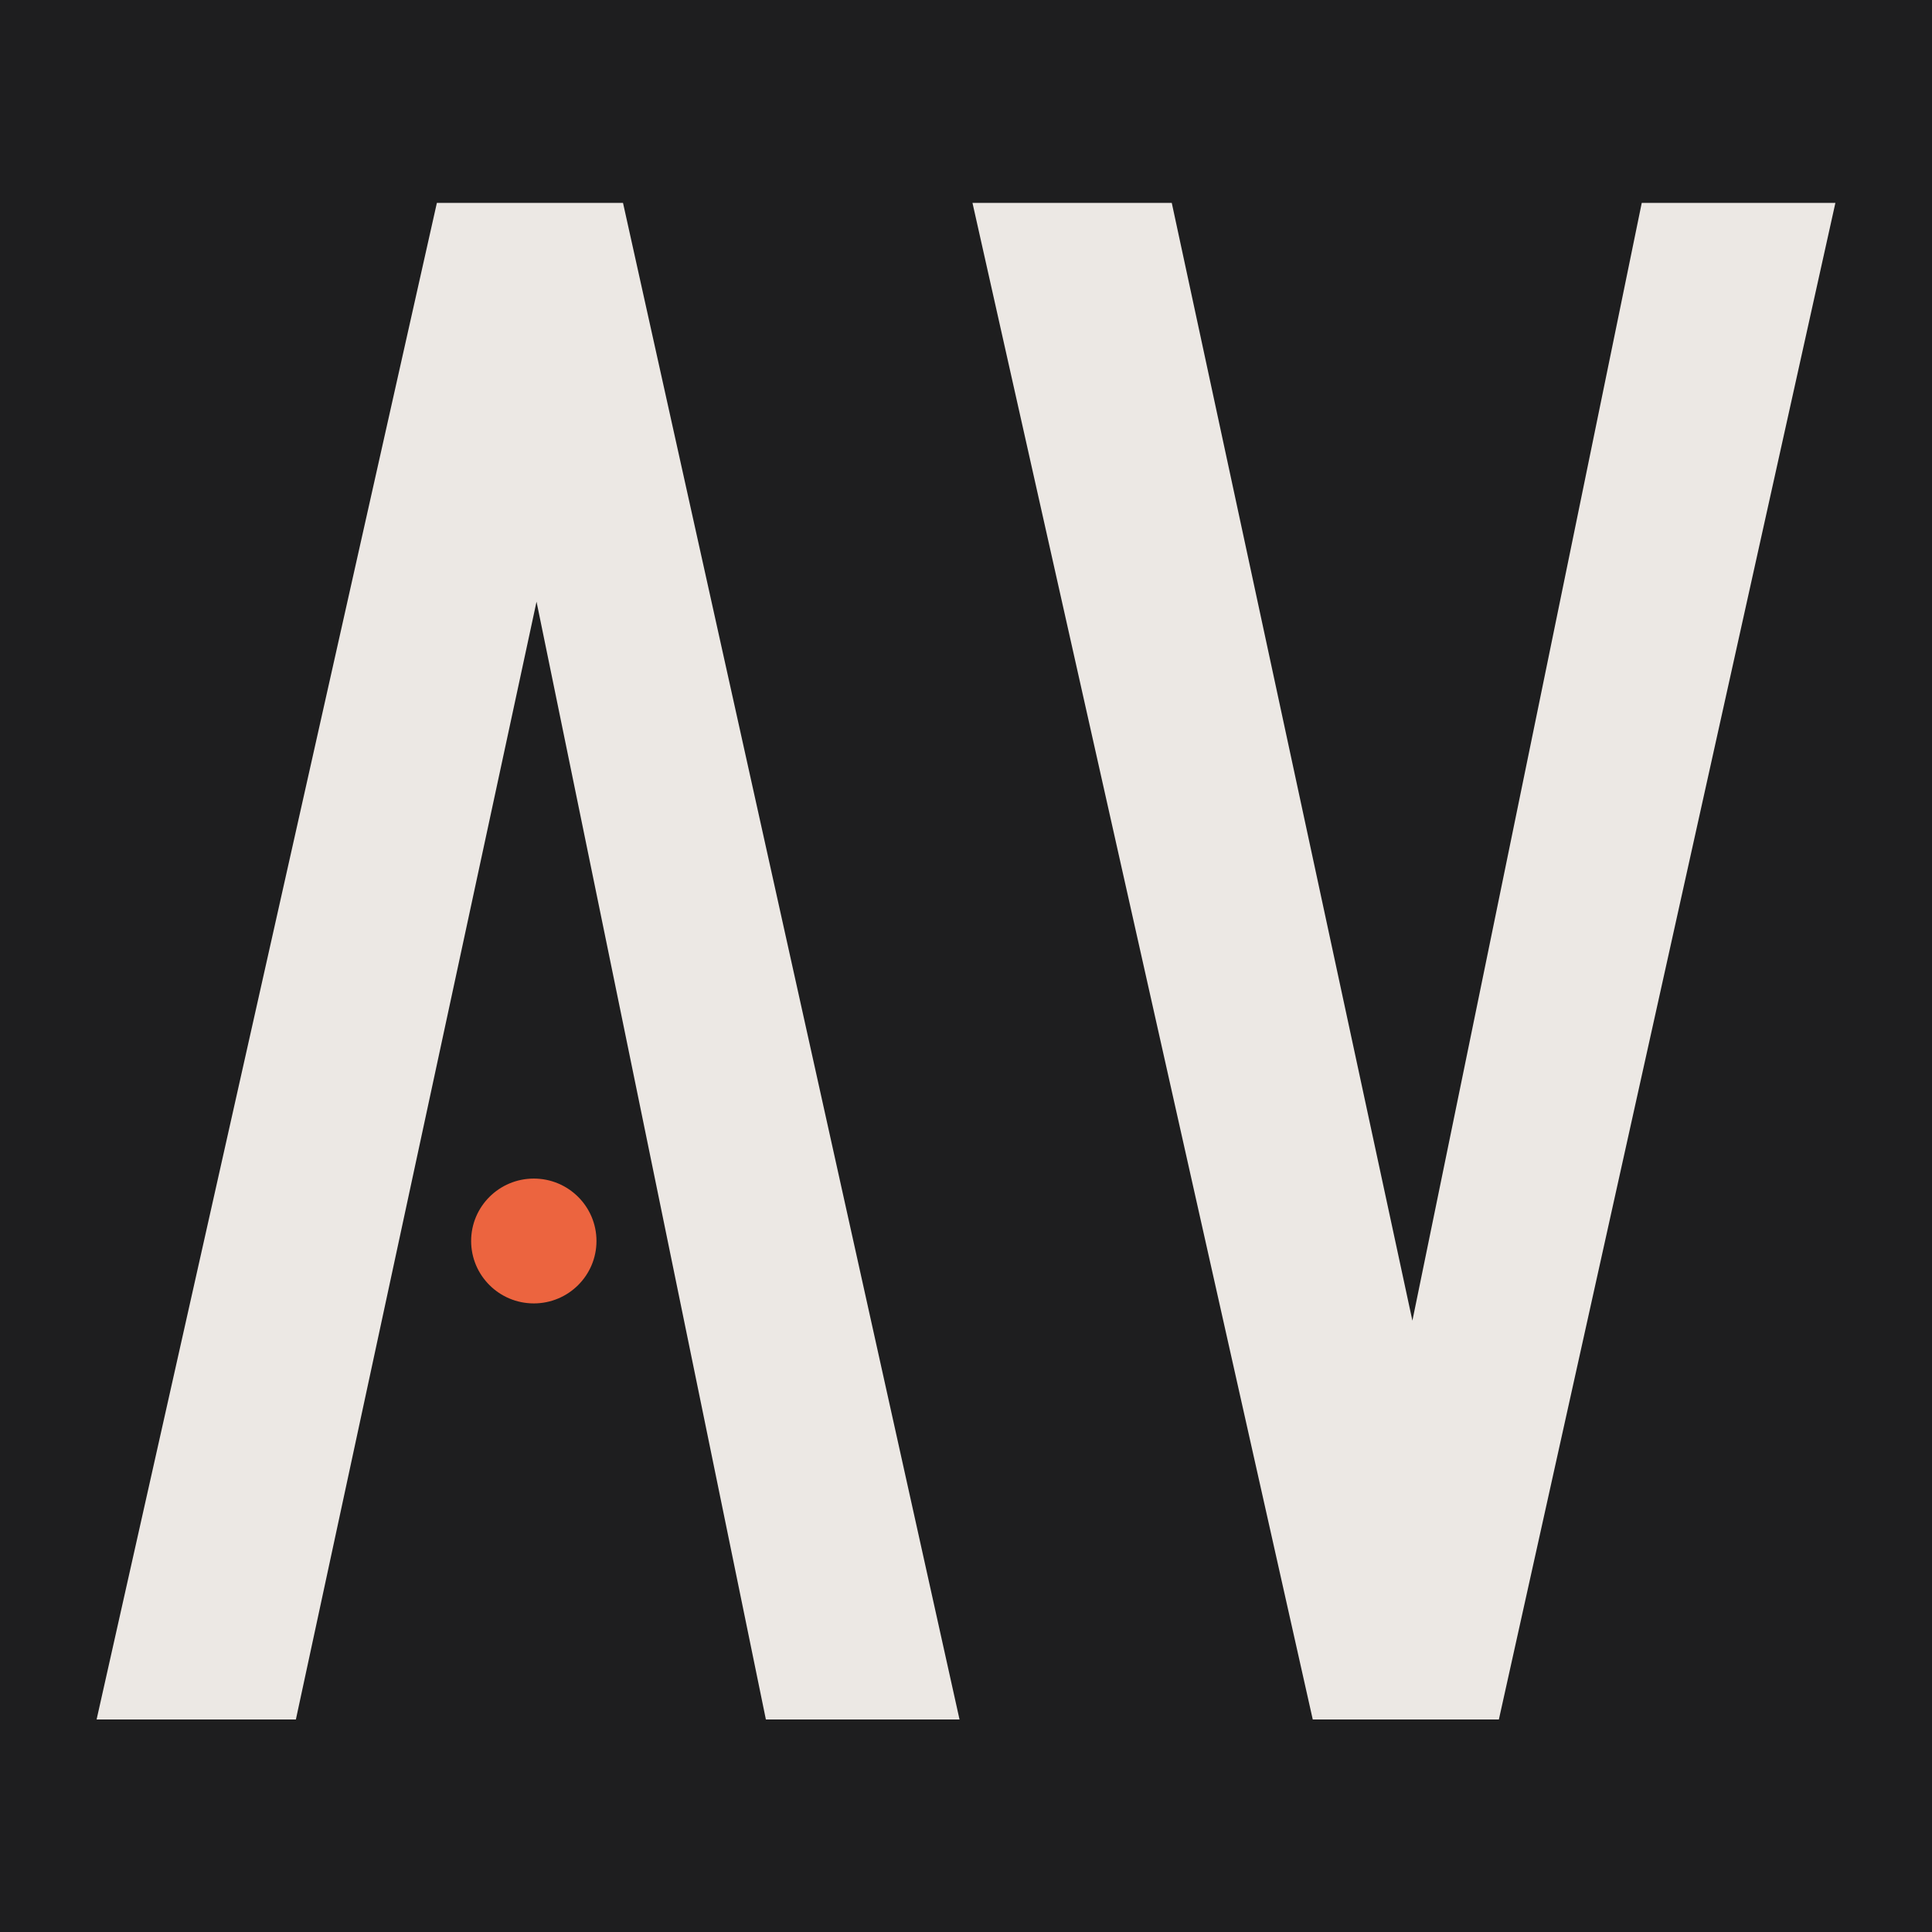 <?xml version="1.0" encoding="UTF-8"?> <svg xmlns="http://www.w3.org/2000/svg" width="200" height="200" viewBox="0 0 200 200" fill="none"><rect width="200" height="200" fill="#1E1E1F"></rect><path d="M135.896 177.999L100.67 21H121.3L146.211 136.714L169.954 21H190L155.163 177.999H135.896Z" fill="#ECE8E4"></path><path d="M45.226 21.001L10 178H30.63L55.541 62.286L79.284 178H99.33L64.493 21.001H45.226Z" fill="#ECE8E4"></path><path d="M61.747 128.467C61.747 132.035 58.842 134.928 55.26 134.928C51.677 134.928 48.772 132.035 48.772 128.467C48.772 124.898 51.677 122.006 55.26 122.006C58.842 122.006 61.747 124.898 61.747 128.467Z" fill="#EC643F"></path></svg> 